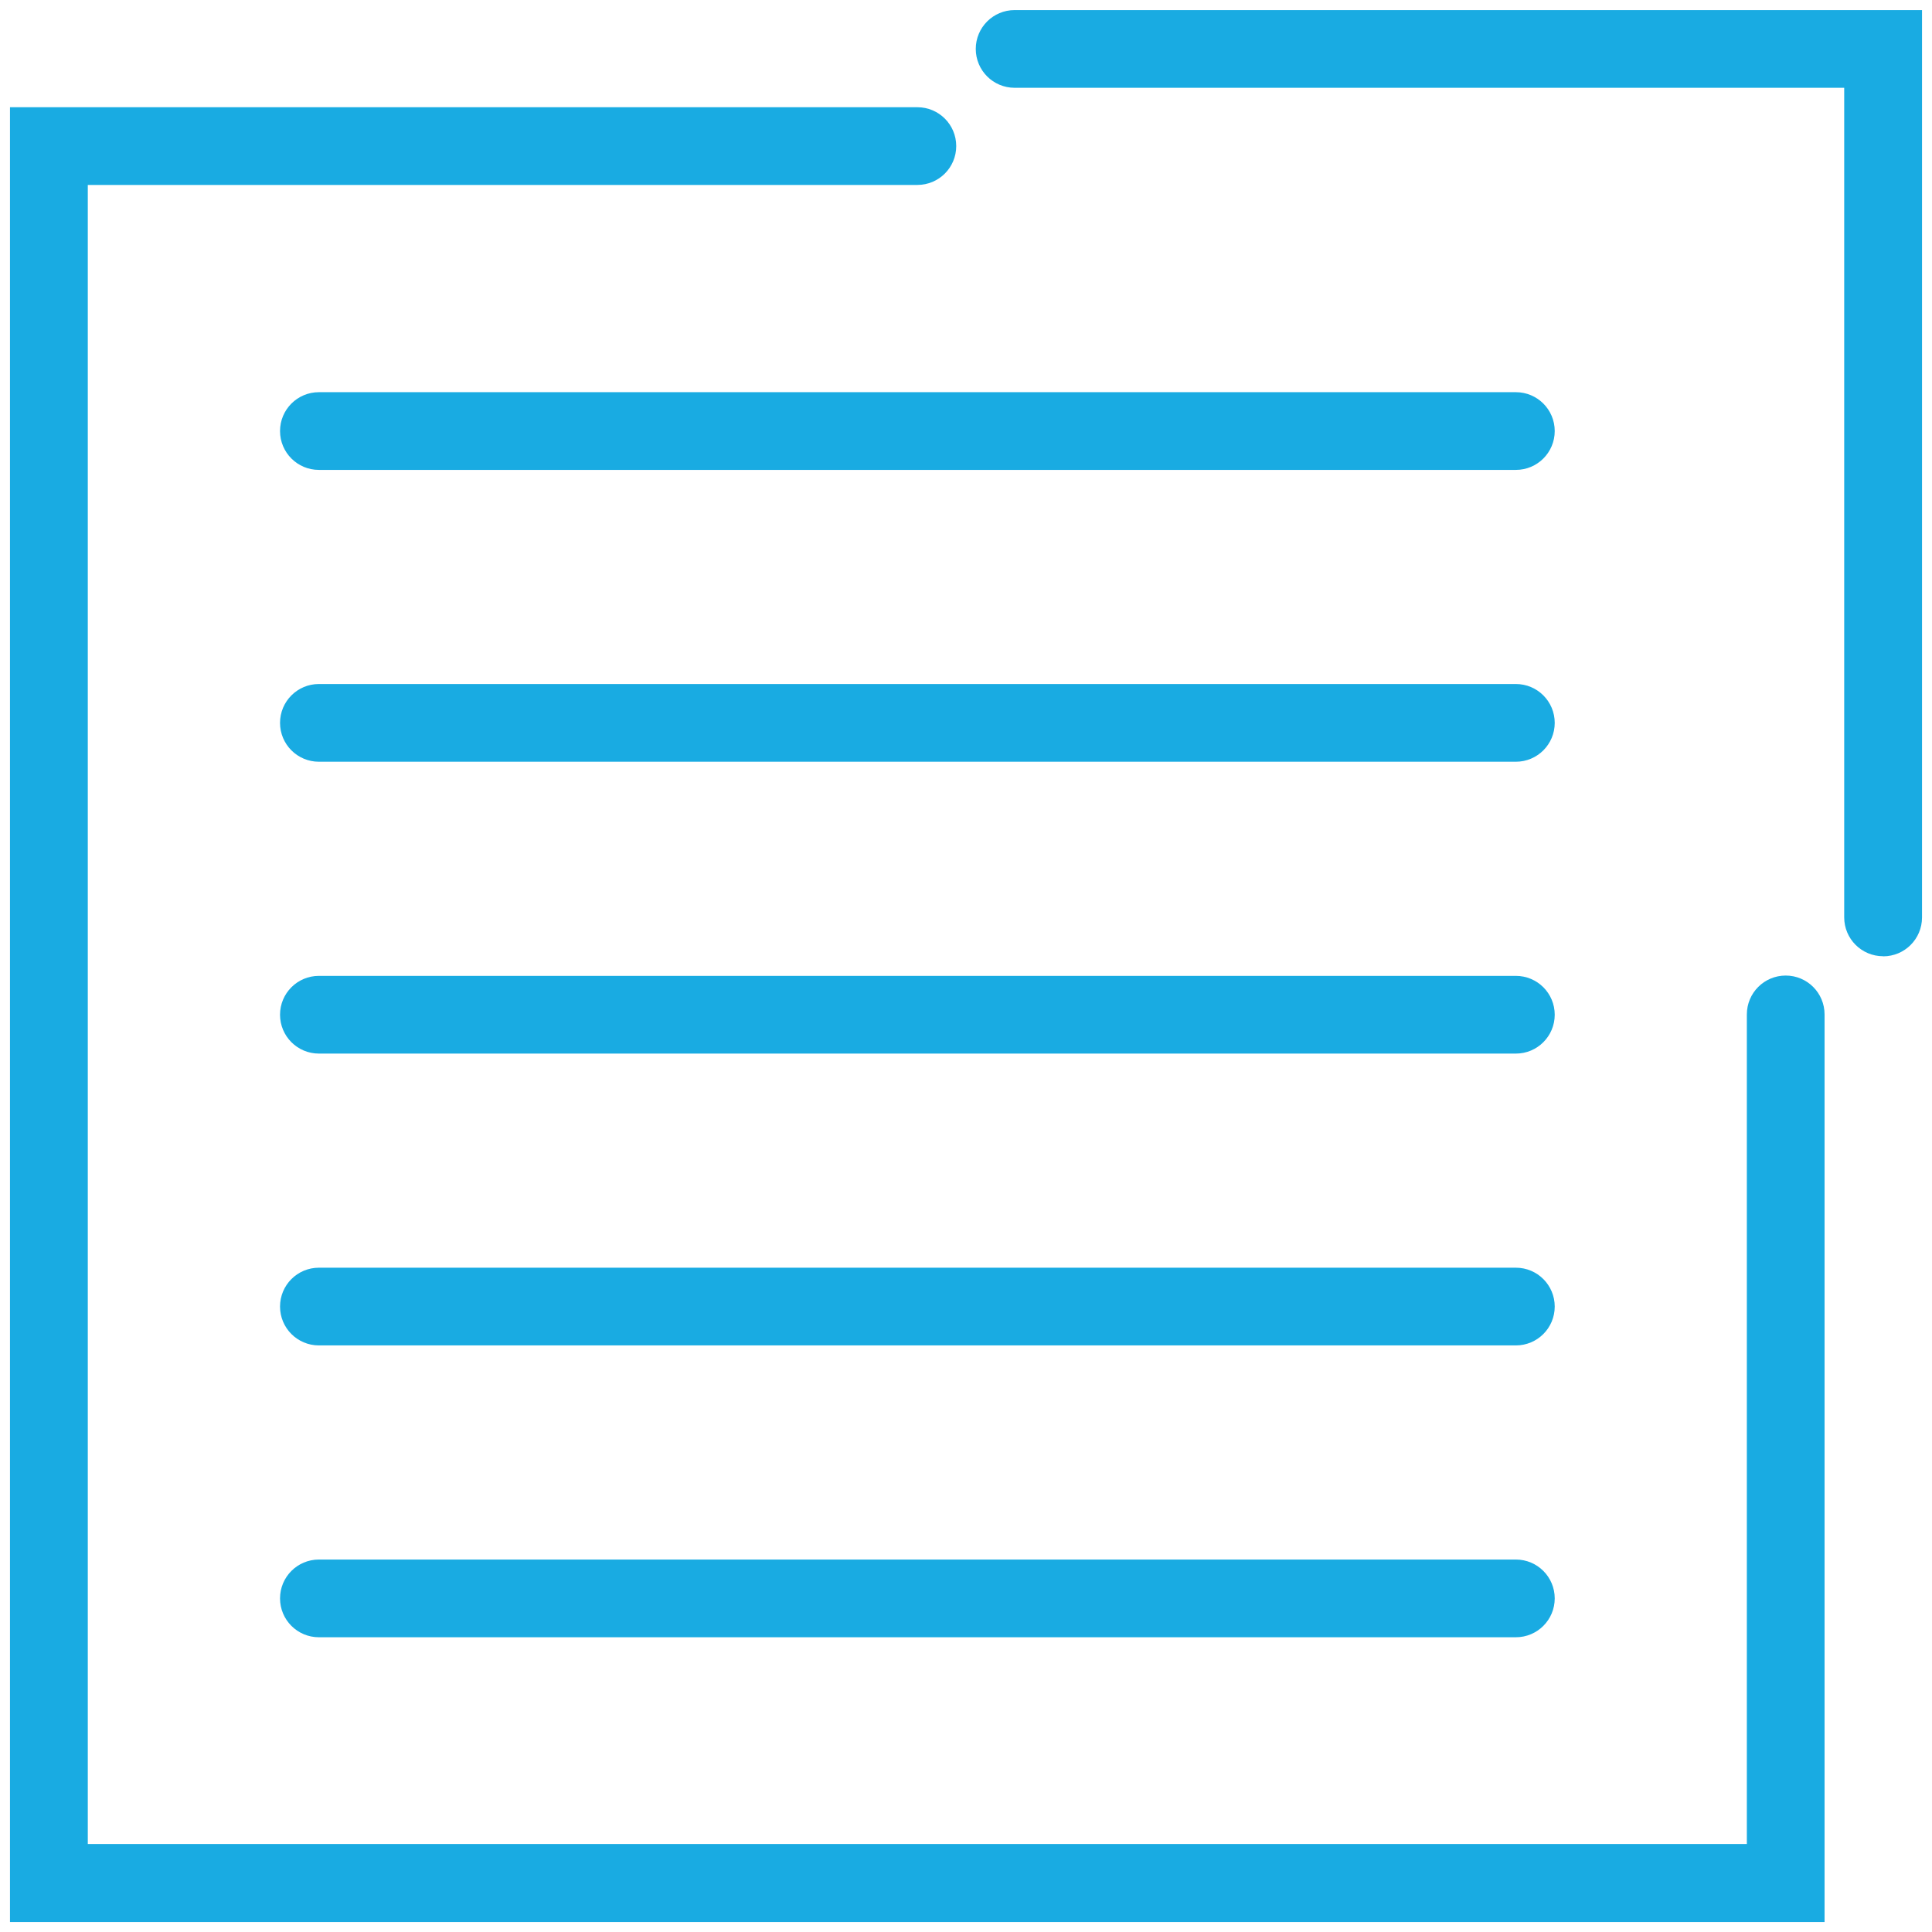 <svg width="180" height="180" viewBox="0 0 180 180" fill="none" xmlns="http://www.w3.org/2000/svg">
<path d="M141.23 70.969H29.71C27.71 70.969 26.09 69.349 26.09 67.349C26.09 65.349 27.71 63.728 29.71 63.728H141.23C143.23 63.728 144.85 65.349 144.85 67.349C144.85 69.349 143.23 70.969 141.23 70.969Z" fill="#19ABE2"/>
<path d="M141.23 98.16H29.71C27.71 98.16 26.09 96.54 26.09 94.54C26.09 92.54 27.71 90.92 29.71 90.92H141.23C143.23 90.92 144.85 92.54 144.85 94.54C144.85 96.54 143.23 98.16 141.23 98.16Z" fill="#19ABE2"/>
<path d="M141.23 125.349H29.71C27.71 125.349 26.09 123.729 26.09 121.729C26.09 119.729 27.71 118.109 29.71 118.109H141.23C143.23 118.109 144.85 119.729 144.85 121.729C144.85 123.729 143.23 125.349 141.23 125.349Z" fill="#19ABE2"/>
<path d="M141.23 43.779H29.71C27.71 43.779 26.09 42.159 26.09 40.159C26.09 38.159 27.71 36.539 29.71 36.539H141.23C143.23 36.539 144.85 38.159 144.85 40.159C144.85 42.159 143.23 43.779 141.23 43.779Z" fill="#19ABE2"/>
<path d="M141.23 152.539H29.71C27.71 152.539 26.09 150.919 26.09 148.919C26.09 146.919 27.71 145.299 29.71 145.299H141.23C143.23 145.299 144.85 146.919 144.85 148.919C144.85 150.919 143.23 152.539 141.23 152.539Z" fill="#19ABE2"/>
<path d="M170 179.07H0.93V9.99H85.47C87.47 9.99 89.09 11.61 89.09 13.61C89.09 15.61 87.47 17.23 85.47 17.23H8.18V171.8H162.75V94.51C162.75 92.51 164.37 90.89 166.37 90.89C168.37 90.89 169.99 92.51 169.99 94.51V179.05L170 179.07Z" fill="#19ABE2"/>
<path d="M175.44 89.089C173.44 89.089 171.82 87.469 171.82 85.469V8.179H94.53C92.53 8.179 90.91 6.559 90.91 4.559C90.91 2.559 92.53 0.939 94.53 0.939H179.07V85.48C179.07 87.48 177.45 89.099 175.45 89.099L175.44 89.089Z" fill="#19ABE2"/>
</svg>
